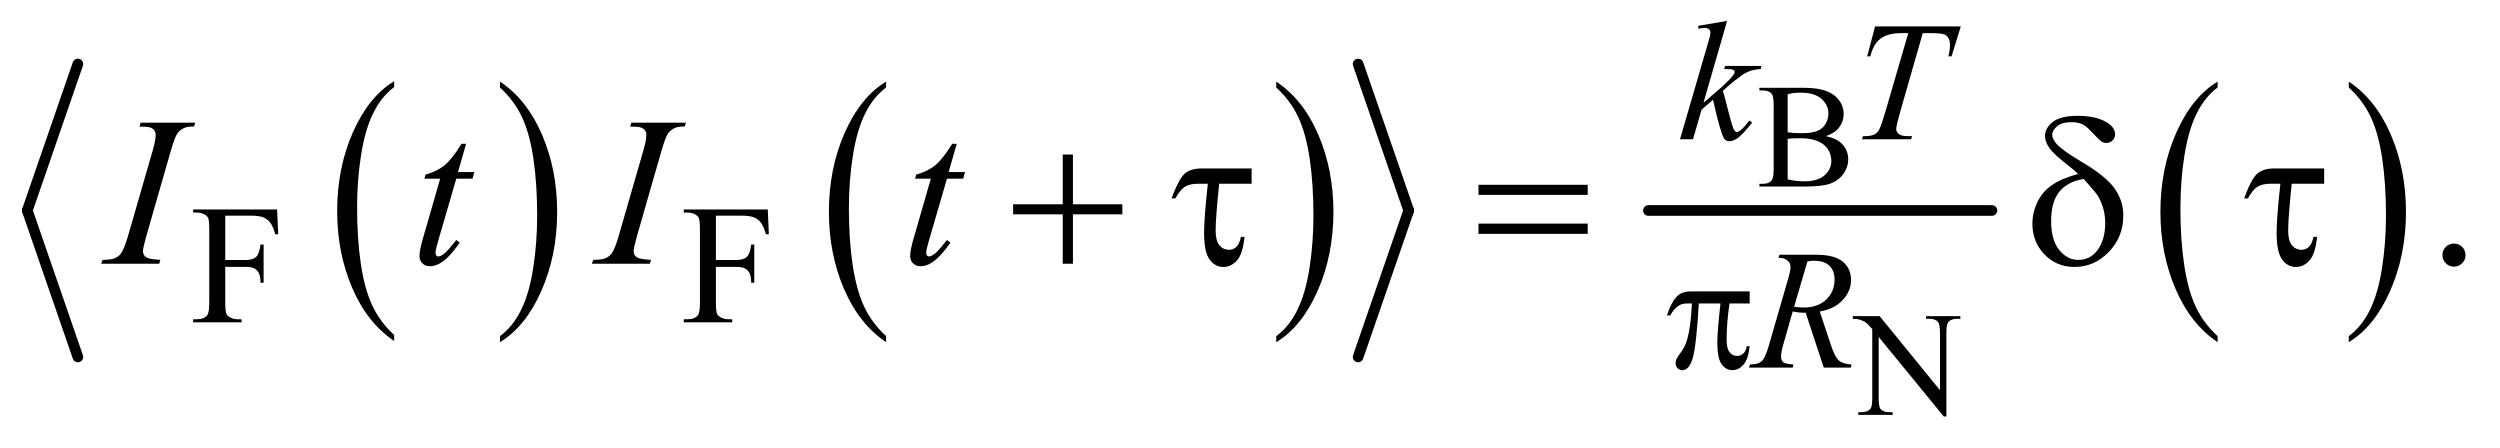 <?xml version="1.0" encoding="UTF-8"?>
<!DOCTYPE svg PUBLIC '-//W3C//DTD SVG 1.0//EN'
          'http://www.w3.org/TR/2001/REC-SVG-20010904/DTD/svg10.dtd'>
<svg stroke-dasharray="none" shape-rendering="auto" xmlns="http://www.w3.org/2000/svg" font-family="'Dialog'" text-rendering="auto" width="184" fill-opacity="1" color-interpolation="auto" color-rendering="auto" preserveAspectRatio="xMidYMid meet" font-size="12px" viewBox="0 0 184 33" fill="black" xmlns:xlink="http://www.w3.org/1999/xlink" stroke="black" image-rendering="auto" stroke-miterlimit="10" stroke-linecap="square" stroke-linejoin="miter" font-style="normal" stroke-width="1" height="33" stroke-dashoffset="0" font-weight="normal" stroke-opacity="1"
><!--Generated by the Batik Graphics2D SVG Generator--><defs id="genericDefs"
  /><g
  ><defs id="defs1"
    ><clipPath clipPathUnits="userSpaceOnUse" id="clipPath1"
      ><path d="M0.966 2.607 L117.511 2.607 L117.511 23.204 L0.966 23.204 L0.966 2.607 Z"
      /></clipPath
      ><clipPath clipPathUnits="userSpaceOnUse" id="clipPath2"
      ><path d="M30.945 83.301 L30.945 741.355 L3766.395 741.355 L3766.395 83.301 Z"
      /></clipPath
    ></defs
    ><g transform="scale(1.576,1.576) translate(-0.966,-2.607) matrix(0.031,0,0,0.031,0,0)"
    ><path d="M624.984 588.781 L624.984 597.797 Q584.359 570.516 561.719 517.703 Q539.078 464.891 539.078 402.125 Q539.078 336.828 562.891 283.188 Q586.703 229.531 624.984 206.438 L624.984 215.25 Q605.844 229.531 593.547 254.312 Q581.25 279.078 575.172 317.188 Q569.109 355.297 569.109 396.656 Q569.109 443.484 574.703 481.281 Q580.312 519.062 591.828 543.938 Q603.359 568.828 624.984 588.781 Z" stroke="none" clip-path="url(#clipPath2)"
    /></g
    ><g transform="matrix(0.049,0,0,0.049,-1.521,-4.109)"
    ><path d="M782 215.25 L782 206.438 Q822.625 233.516 845.266 286.328 Q867.906 339.125 867.906 401.906 Q867.906 467.203 844.094 520.953 Q820.281 574.703 782 597.797 L782 588.781 Q801.297 574.5 813.594 549.719 Q825.891 524.953 831.875 486.953 Q837.875 448.938 837.875 407.375 Q837.875 360.75 832.344 322.859 Q826.828 284.953 815.234 260.078 Q803.641 235.203 782 215.25 Z" stroke="none" clip-path="url(#clipPath2)"
    /></g
    ><g transform="matrix(0.049,0,0,0.049,-1.521,-4.109)"
    ><path d="M1361.984 588.781 L1361.984 597.797 Q1321.359 570.516 1298.719 517.703 Q1276.078 464.891 1276.078 402.125 Q1276.078 336.828 1299.891 283.188 Q1323.703 229.531 1361.984 206.438 L1361.984 215.25 Q1342.844 229.531 1330.547 254.312 Q1318.25 279.078 1312.172 317.188 Q1306.109 355.297 1306.109 396.656 Q1306.109 443.484 1311.703 481.281 Q1317.312 519.062 1328.828 543.938 Q1340.359 568.828 1361.984 588.781 Z" stroke="none" clip-path="url(#clipPath2)"
    /></g
    ><g transform="matrix(0.049,0,0,0.049,-1.521,-4.109)"
    ><path d="M1948 215.25 L1948 206.438 Q1988.625 233.516 2011.266 286.328 Q2033.906 339.125 2033.906 401.906 Q2033.906 467.203 2010.094 520.953 Q1986.281 574.703 1948 597.797 L1948 588.781 Q1967.297 574.5 1979.594 549.719 Q1991.891 524.953 1997.875 486.953 Q2003.875 448.938 2003.875 407.375 Q2003.875 360.75 1998.344 322.859 Q1992.828 284.953 1981.234 260.078 Q1969.641 235.203 1948 215.25 Z" stroke="none" clip-path="url(#clipPath2)"
    /></g
    ><g stroke-width="16" transform="matrix(0.049,0,0,0.049,-1.521,-4.109)" stroke-linejoin="round" stroke-linecap="round"
    ><line y2="400" fill="none" x1="148" clip-path="url(#clipPath2)" x2="72" y1="180"
    /></g
    ><g stroke-width="16" transform="matrix(0.049,0,0,0.049,-1.521,-4.109)" stroke-linejoin="round" stroke-linecap="round"
    ><line y2="620" fill="none" x1="72" clip-path="url(#clipPath2)" x2="148" y1="400"
    /></g
    ><g stroke-width="16" transform="matrix(0.049,0,0,0.049,-1.521,-4.109)" stroke-linejoin="round" stroke-linecap="round"
    ><line y2="400" fill="none" x1="2071" clip-path="url(#clipPath2)" x2="2147" y1="180"
    /></g
    ><g stroke-width="16" transform="matrix(0.049,0,0,0.049,-1.521,-4.109)" stroke-linejoin="round" stroke-linecap="round"
    ><line y2="620" fill="none" x1="2147" clip-path="url(#clipPath2)" x2="2071" y1="400"
    /></g
    ><g stroke-width="16" transform="matrix(0.049,0,0,0.049,-1.521,-4.109)" stroke-linejoin="round" stroke-linecap="round"
    ><line y2="400" fill="none" x1="2507" clip-path="url(#clipPath2)" x2="3023" y1="400"
    /></g
    ><g transform="matrix(0.049,0,0,0.049,-1.521,-4.109)"
    ><path d="M3361.984 588.781 L3361.984 597.797 Q3321.359 570.516 3298.719 517.703 Q3276.078 464.891 3276.078 402.125 Q3276.078 336.828 3299.891 283.188 Q3323.703 229.531 3361.984 206.438 L3361.984 215.25 Q3342.844 229.531 3330.547 254.312 Q3318.25 279.078 3312.172 317.188 Q3306.109 355.297 3306.109 396.656 Q3306.109 443.484 3311.703 481.281 Q3317.312 519.062 3328.828 543.938 Q3340.359 568.828 3361.984 588.781 Z" stroke="none" clip-path="url(#clipPath2)"
    /></g
    ><g transform="matrix(0.049,0,0,0.049,-1.521,-4.109)"
    ><path d="M3559 215.25 L3559 206.438 Q3599.625 233.516 3622.266 286.328 Q3644.906 339.125 3644.906 401.906 Q3644.906 467.203 3621.094 520.953 Q3597.281 574.703 3559 597.797 L3559 588.781 Q3578.297 574.5 3590.594 549.719 Q3602.891 524.953 3608.875 486.953 Q3614.875 448.938 3614.875 407.375 Q3614.875 360.75 3609.344 322.859 Q3603.828 284.953 3592.234 260.078 Q3580.641 235.203 3559 215.25 Z" stroke="none" clip-path="url(#clipPath2)"
    /></g
    ><g transform="matrix(0.049,0,0,0.049,-1.521,-4.109)"
    ><path d="M2773.469 288.312 Q2788.891 291.594 2796.547 298.812 Q2807.156 308.875 2807.156 323.422 Q2807.156 334.469 2800.156 344.594 Q2793.156 354.703 2780.953 359.359 Q2768.766 364 2743.719 364 L2673.719 364 L2673.719 359.953 L2679.297 359.953 Q2688.594 359.953 2692.641 354.047 Q2695.156 350.219 2695.156 337.75 L2695.156 241.938 Q2695.156 228.156 2691.984 224.547 Q2687.719 219.734 2679.297 219.734 L2673.719 219.734 L2673.719 215.688 L2737.812 215.688 Q2755.75 215.688 2766.578 218.312 Q2782.984 222.25 2791.625 232.266 Q2800.266 242.266 2800.266 255.281 Q2800.266 266.438 2793.484 275.25 Q2786.703 284.047 2773.469 288.312 ZM2716.156 282.406 Q2720.203 283.172 2725.391 283.562 Q2730.594 283.938 2736.828 283.938 Q2752.797 283.938 2760.828 280.5 Q2768.875 277.047 2773.141 269.938 Q2777.406 262.828 2777.406 254.406 Q2777.406 241.391 2766.797 232.203 Q2756.188 223.016 2735.844 223.016 Q2724.906 223.016 2716.156 225.422 L2716.156 282.406 ZM2716.156 353.281 Q2728.844 356.234 2741.203 356.234 Q2761 356.234 2771.391 347.328 Q2781.781 338.406 2781.781 325.281 Q2781.781 316.641 2777.078 308.656 Q2772.375 300.672 2761.766 296.078 Q2751.156 291.484 2735.516 291.484 Q2728.734 291.484 2723.922 291.703 Q2719.109 291.922 2716.156 292.469 L2716.156 353.281 Z" stroke="none" clip-path="url(#clipPath2)"
    /></g
    ><g transform="matrix(0.049,0,0,0.049,-1.521,-4.109)"
    ><path d="M2814.047 558.688 L2854.297 558.688 L2944.969 669.922 L2944.969 584.391 Q2944.969 570.719 2941.906 567.328 Q2937.859 562.734 2929.109 562.734 L2923.969 562.734 L2923.969 558.688 L2975.594 558.688 L2975.594 562.734 L2970.344 562.734 Q2960.938 562.734 2957 568.422 Q2954.594 571.922 2954.594 584.391 L2954.594 709.406 L2950.656 709.406 L2852.875 589.969 L2852.875 681.297 Q2852.875 694.969 2855.828 698.359 Q2859.984 702.953 2868.625 702.953 L2873.875 702.953 L2873.875 707 L2822.25 707 L2822.25 702.953 L2827.391 702.953 Q2836.906 702.953 2840.844 697.266 Q2843.25 693.766 2843.25 681.297 L2843.25 578.156 Q2836.797 570.609 2833.453 568.203 Q2830.125 565.797 2823.672 563.719 Q2820.5 562.734 2814.047 562.734 L2814.047 558.688 Z" stroke="none" clip-path="url(#clipPath2)"
    /></g
    ><g transform="matrix(0.049,0,0,0.049,-1.521,-4.109)"
    ><path d="M369.375 407.75 L369.375 474.375 L400.25 474.375 Q410.875 474.375 415.812 469.688 Q420.75 465 422.375 451.125 L427 451.125 L427 508.5 L422.375 508.5 Q422.25 498.625 419.812 494 Q417.375 489.375 413.062 487.062 Q408.75 484.75 400.25 484.75 L369.375 484.75 L369.375 538 Q369.375 550.875 371 555 Q372.25 558.125 376.25 560.375 Q381.75 563.375 387.75 563.375 L393.875 563.375 L393.875 568 L321.125 568 L321.125 563.375 L327.125 563.375 Q337.625 563.375 342.375 557.25 Q345.375 553.25 345.375 538 L345.375 428.5 Q345.375 415.625 343.75 411.5 Q342.5 408.375 338.625 406.125 Q333.25 403.125 327.125 403.125 L321.125 403.125 L321.125 398.5 L447.25 398.5 L448.875 435.75 L444.5 435.75 Q441.25 423.875 436.938 418.312 Q432.625 412.75 426.312 410.25 Q420 407.75 406.75 407.75 L369.375 407.75 ZM1106.375 407.75 L1106.375 474.375 L1137.25 474.375 Q1147.875 474.375 1152.812 469.688 Q1157.75 465 1159.375 451.125 L1164 451.125 L1164 508.5 L1159.375 508.5 Q1159.25 498.625 1156.812 494 Q1154.375 489.375 1150.062 487.062 Q1145.75 484.75 1137.25 484.75 L1106.375 484.75 L1106.375 538 Q1106.375 550.875 1108 555 Q1109.25 558.125 1113.25 560.375 Q1118.75 563.375 1124.75 563.375 L1130.875 563.375 L1130.875 568 L1058.125 568 L1058.125 563.375 L1064.125 563.375 Q1074.625 563.375 1079.375 557.25 Q1082.375 553.25 1082.375 538 L1082.375 428.5 Q1082.375 415.625 1080.75 411.5 Q1079.5 408.375 1075.625 406.125 Q1070.25 403.125 1064.125 403.125 L1058.125 403.125 L1058.125 398.5 L1184.25 398.5 L1185.875 435.75 L1181.5 435.75 Q1178.25 423.875 1173.938 418.312 Q1169.625 412.75 1163.312 410.25 Q1157 407.75 1143.75 407.75 L1106.375 407.75 Z" stroke="none" clip-path="url(#clipPath2)"
    /></g
    ><g transform="matrix(0.049,0,0,0.049,-1.521,-4.109)"
    ><path d="M3717 449.688 Q3724.344 449.688 3729.344 454.766 Q3734.344 459.844 3734.344 467.031 Q3734.344 474.219 3729.266 479.297 Q3724.188 484.375 3717 484.375 Q3709.812 484.375 3704.734 479.297 Q3699.656 474.219 3699.656 467.031 Q3699.656 459.688 3704.734 454.688 Q3709.812 449.688 3717 449.688 Z" stroke="none" clip-path="url(#clipPath2)"
    /></g
    ><g transform="matrix(0.049,0,0,0.049,-1.521,-4.109)"
    ><path d="M2625.25 115.25 L2589.75 238.125 L2604 226 Q2627.375 206.25 2634.375 196.75 Q2636.625 193.625 2636.625 192 Q2636.625 190.875 2635.875 189.875 Q2635.125 188.875 2632.938 188.25 Q2630.75 187.625 2625.25 187.625 L2620.875 187.625 L2622.25 182.875 L2676.875 182.875 L2675.625 187.625 Q2666.25 188.125 2659.438 190.562 Q2652.625 193 2646.25 197.75 Q2633.625 207.125 2629.625 210.75 L2618.875 220.25 Q2621.625 229.25 2625.625 245.375 Q2632.375 272.125 2634.75 277.125 Q2637.125 282.125 2639.625 282.125 Q2641.75 282.125 2644.625 280 Q2651.125 275.25 2658.5 264.875 L2662.875 268 Q2649.25 285.125 2642 290.562 Q2634.75 296 2628.75 296 Q2623.5 296 2620.625 291.875 Q2615.625 284.5 2604 233.75 L2586.875 248.625 L2574 293 L2554.5 293 L2596 150.375 L2599.5 138.25 Q2600.125 135.125 2600.125 132.75 Q2600.125 129.75 2597.812 127.75 Q2595.5 125.75 2591.125 125.75 Q2588.25 125.75 2582 127 L2582 122.625 L2625.25 115.25 ZM2847.5 123.5 L2976.25 123.5 L2962.375 168.5 L2957.625 168.5 Q2960 158.625 2960 150.875 Q2960 141.75 2954.375 137.125 Q2950.125 133.625 2932.5 133.625 L2919.125 133.625 L2885.625 250.375 Q2879.25 272.375 2879.25 277.5 Q2879.25 282.25 2883.25 285.312 Q2887.25 288.375 2897.375 288.375 L2903.125 288.375 L2901.625 293 L2827.875 293 L2829.25 288.375 L2832.5 288.375 Q2842.25 288.375 2847.5 285.25 Q2851.125 283.125 2854.062 277.562 Q2857 272 2862.25 254 L2897.375 133.625 L2887.25 133.625 Q2872.625 133.625 2863.688 137.375 Q2854.75 141.125 2849.25 148.25 Q2843.75 155.375 2840.25 168.5 L2835.625 168.5 L2847.5 123.5 Z" stroke="none" clip-path="url(#clipPath2)"
    /></g
    ><g transform="matrix(0.049,0,0,0.049,-1.521,-4.109)"
    ><path d="M2770.375 636 L2743.25 553.625 Q2733.75 553.75 2723.75 551.75 L2709.125 603 Q2706.25 613 2706.25 619.875 Q2706.25 625.125 2709.875 628.125 Q2712.625 630.375 2724.875 631.375 L2723.75 636 L2658.125 636 L2659.5 631.375 Q2668.75 631 2672 629.5 Q2677.125 627.375 2679.5 623.75 Q2683.5 617.875 2687.875 603 L2717.5 500.625 Q2720.5 490.375 2720.5 484.75 Q2720.5 479 2715.812 475 Q2711.125 471 2702.375 471.125 L2703.875 466.5 L2759.125 466.5 Q2786.875 466.5 2799.125 477 Q2811.375 487.5 2811.375 504.625 Q2811.375 521 2798.812 534.562 Q2786.25 548.125 2764.375 551.75 L2780.875 601.375 Q2786.875 619.625 2792.875 625.125 Q2798.875 630.625 2812.25 631.375 L2810.875 636 L2770.375 636 ZM2725.875 544.625 Q2733.875 545.75 2740.125 545.75 Q2761.625 545.75 2774.125 533.812 Q2786.625 521.875 2786.625 504.125 Q2786.625 490.25 2778.812 482.875 Q2771 475.5 2755.375 475.5 Q2751.375 475.5 2745.875 476.5 L2725.875 544.625 Z" stroke="none" clip-path="url(#clipPath2)"
    /></g
    ><g transform="matrix(0.049,0,0,0.049,-1.521,-4.109)"
    ><path d="M271.906 474.219 L270.188 480 L183 480 L185.188 474.219 Q198.312 473.906 202.531 472.031 Q209.406 469.375 212.688 464.688 Q217.844 457.344 223.312 438.438 L260.188 310.625 Q264.875 294.688 264.875 286.562 Q264.875 282.5 262.844 279.688 Q260.812 276.875 256.672 275.391 Q252.531 273.906 240.5 273.906 L242.375 268.125 L324.25 268.125 L322.531 273.906 Q312.531 273.75 307.688 276.094 Q300.656 279.219 296.984 285 Q293.312 290.781 287.531 310.625 L250.812 438.438 Q245.812 456.094 245.812 460.938 Q245.812 464.844 247.766 467.578 Q249.719 470.312 254.016 471.797 Q258.312 473.281 271.906 474.219 ZM731.125 299.844 L718.938 342.344 L743.469 342.344 L740.812 352.188 L716.438 352.188 L689.562 444.375 Q685.188 459.219 685.188 463.594 Q685.188 466.25 686.438 467.656 Q687.688 469.062 689.406 469.062 Q693.312 469.062 699.719 463.594 Q703.469 460.469 716.438 444.375 L721.594 448.281 Q707.219 469.219 694.406 477.812 Q685.656 483.75 676.75 483.75 Q669.875 483.75 665.5 479.453 Q661.125 475.156 661.125 468.438 Q661.125 460 666.125 442.656 L692.219 352.188 L668.625 352.188 L670.188 346.094 Q687.375 341.406 698.781 332.109 Q710.188 322.812 724.25 299.844 L731.125 299.844 ZM1008.906 474.219 L1007.188 480 L920 480 L922.188 474.219 Q935.312 473.906 939.531 472.031 Q946.406 469.375 949.688 464.688 Q954.844 457.344 960.312 438.438 L997.188 310.625 Q1001.875 294.688 1001.875 286.562 Q1001.875 282.5 999.844 279.688 Q997.812 276.875 993.672 275.391 Q989.531 273.906 977.5 273.906 L979.375 268.125 L1061.25 268.125 L1059.531 273.906 Q1049.531 273.75 1044.688 276.094 Q1037.656 279.219 1033.984 285 Q1030.312 290.781 1024.531 310.625 L987.812 438.438 Q982.812 456.094 982.812 460.938 Q982.812 464.844 984.766 467.578 Q986.719 470.312 991.016 471.797 Q995.312 473.281 1008.906 474.219 ZM1468.125 299.844 L1455.938 342.344 L1480.469 342.344 L1477.812 352.188 L1453.438 352.188 L1426.562 444.375 Q1422.188 459.219 1422.188 463.594 Q1422.188 466.25 1423.438 467.656 Q1424.688 469.062 1426.406 469.062 Q1430.312 469.062 1436.719 463.594 Q1440.469 460.469 1453.438 444.375 L1458.594 448.281 Q1444.219 469.219 1431.406 477.812 Q1422.656 483.75 1413.75 483.75 Q1406.875 483.75 1402.5 479.453 Q1398.125 475.156 1398.125 468.438 Q1398.125 460 1403.125 442.656 L1429.219 352.188 L1405.625 352.188 L1407.188 346.094 Q1424.375 341.406 1435.781 332.109 Q1447.188 322.812 1461.25 299.844 L1468.125 299.844 Z" stroke="none" clip-path="url(#clipPath2)"
    /></g
    ><g transform="matrix(0.049,0,0,0.049,-1.521,-4.109)"
    ><path d="M2659.125 521.5 L2659.125 539.625 L2628.875 539.625 Q2624.5 568.25 2624.5 594.5 Q2624.5 607.375 2629 612.938 Q2633.5 618.5 2640.25 618.5 Q2645.625 618.5 2649.625 614.75 Q2653.625 611 2654.75 603.875 L2659.125 603.875 Q2657 623.625 2649.688 631.75 Q2642.375 639.875 2633.25 639.875 Q2623.5 639.875 2617 631 Q2610.5 622.125 2610.5 597.875 Q2610.5 582.625 2615.25 539.625 L2582.75 539.625 Q2578.875 605.125 2573.375 622.5 Q2567.875 639.875 2558.25 639.875 Q2553.75 639.875 2550.812 636.875 Q2547.875 633.875 2547.875 629.375 Q2547.875 626.125 2548.875 623.75 Q2550.25 620.5 2554.75 614.625 Q2562.375 604.5 2565.375 593.375 Q2570.75 574.375 2572.375 539.625 L2566.625 539.625 Q2557.5 539.625 2553 542.625 Q2545.75 547.125 2539.75 557.625 L2534.875 557.625 Q2541.875 536 2551.25 527.75 Q2558.375 521.5 2571.25 521.5 L2659.125 521.5 Z" stroke="none" clip-path="url(#clipPath2)"
    /></g
    ><g transform="matrix(0.049,0,0,0.049,-1.521,-4.109)"
    ><path d="M1627.312 315.938 L1642.625 315.938 L1642.625 390.625 L1716.844 390.625 L1716.844 405.781 L1642.625 405.781 L1642.625 480 L1627.312 480 L1627.312 405.781 L1552.781 405.781 L1552.781 390.625 L1627.312 390.625 L1627.312 315.938 ZM1911.031 336.875 L1911.031 359.844 L1862.281 359.844 Q1856.969 411.25 1856.969 430.312 Q1856.969 445.469 1862.672 452.266 Q1868.375 459.062 1876.969 459.062 Q1883.375 459.062 1888.062 454.688 Q1892.75 450.312 1894.938 439.688 L1900.406 439.688 Q1897.75 465.312 1889 475.078 Q1880.25 484.844 1868.531 484.844 Q1856.188 484.844 1847.906 473.672 Q1839.625 462.5 1839.625 433.75 Q1839.625 411.094 1845.25 359.844 L1830.562 359.844 Q1817.906 359.844 1810.719 364.453 Q1803.531 369.062 1796.5 381.875 L1790.719 381.875 Q1801.969 351.875 1810.875 344.375 Q1819.781 336.875 1836.188 336.875 L1911.031 336.875 ZM2251.781 361.406 L2415.844 361.406 L2415.844 376.562 L2251.781 376.562 L2251.781 361.406 ZM2251.781 419.688 L2415.844 419.688 L2415.844 435.156 L2251.781 435.156 L2251.781 419.688 ZM3152.531 345.156 Q3146.281 339.062 3139.094 333.594 Q3116.125 315.938 3109.406 306.328 Q3102.688 296.719 3102.688 288.438 Q3102.688 276.25 3114.406 267.031 Q3126.125 257.812 3151.594 257.812 Q3181.125 257.812 3197.688 269.062 Q3208 276.094 3208 285.781 Q3208 291.094 3204.172 294.844 Q3200.344 298.594 3194.562 298.594 Q3191.125 298.594 3188.469 297.031 Q3184.562 294.688 3174.953 284.219 Q3165.344 273.75 3159.719 270.938 Q3152.375 267.344 3142.375 267.344 Q3128.469 267.344 3121.047 273.359 Q3113.625 279.375 3113.625 286.562 Q3113.625 293.438 3121.906 301.953 Q3130.188 310.469 3158.625 327.5 Q3194.719 348.906 3207.531 367.344 Q3220.344 385.781 3220.344 407.656 Q3220.344 439.688 3198.547 462.266 Q3176.75 484.844 3147.062 484.844 Q3120.188 484.844 3101.984 466.094 Q3083.781 447.344 3083.781 419.844 Q3083.781 403.438 3091.125 387.734 Q3098.469 372.031 3113.156 361.875 Q3127.844 351.719 3152.531 345.156 ZM3160.812 352.656 Q3136.438 356.719 3124.172 371.953 Q3111.906 387.188 3111.906 415.781 Q3111.906 444.375 3124.094 459.297 Q3136.281 474.219 3152.219 474.219 Q3171.438 474.219 3182.297 458.594 Q3193.156 442.969 3193.156 418.906 Q3193.156 405.938 3189.484 394.531 Q3185.812 383.125 3180.5 375.625 Q3176.438 370 3160.812 352.656 ZM3522.031 336.875 L3522.031 359.844 L3473.281 359.844 Q3467.969 411.25 3467.969 430.312 Q3467.969 445.469 3473.672 452.266 Q3479.375 459.062 3487.969 459.062 Q3494.375 459.062 3499.062 454.688 Q3503.75 450.312 3505.938 439.688 L3511.406 439.688 Q3508.75 465.312 3500 475.078 Q3491.25 484.844 3479.531 484.844 Q3467.188 484.844 3458.906 473.672 Q3450.625 462.5 3450.625 433.75 Q3450.625 411.094 3456.25 359.844 L3441.562 359.844 Q3428.906 359.844 3421.719 364.453 Q3414.531 369.062 3407.5 381.875 L3401.719 381.875 Q3412.969 351.875 3421.875 344.375 Q3430.781 336.875 3447.188 336.875 L3522.031 336.875 Z" stroke="none" clip-path="url(#clipPath2)"
    /></g
  ></g
></svg
>
